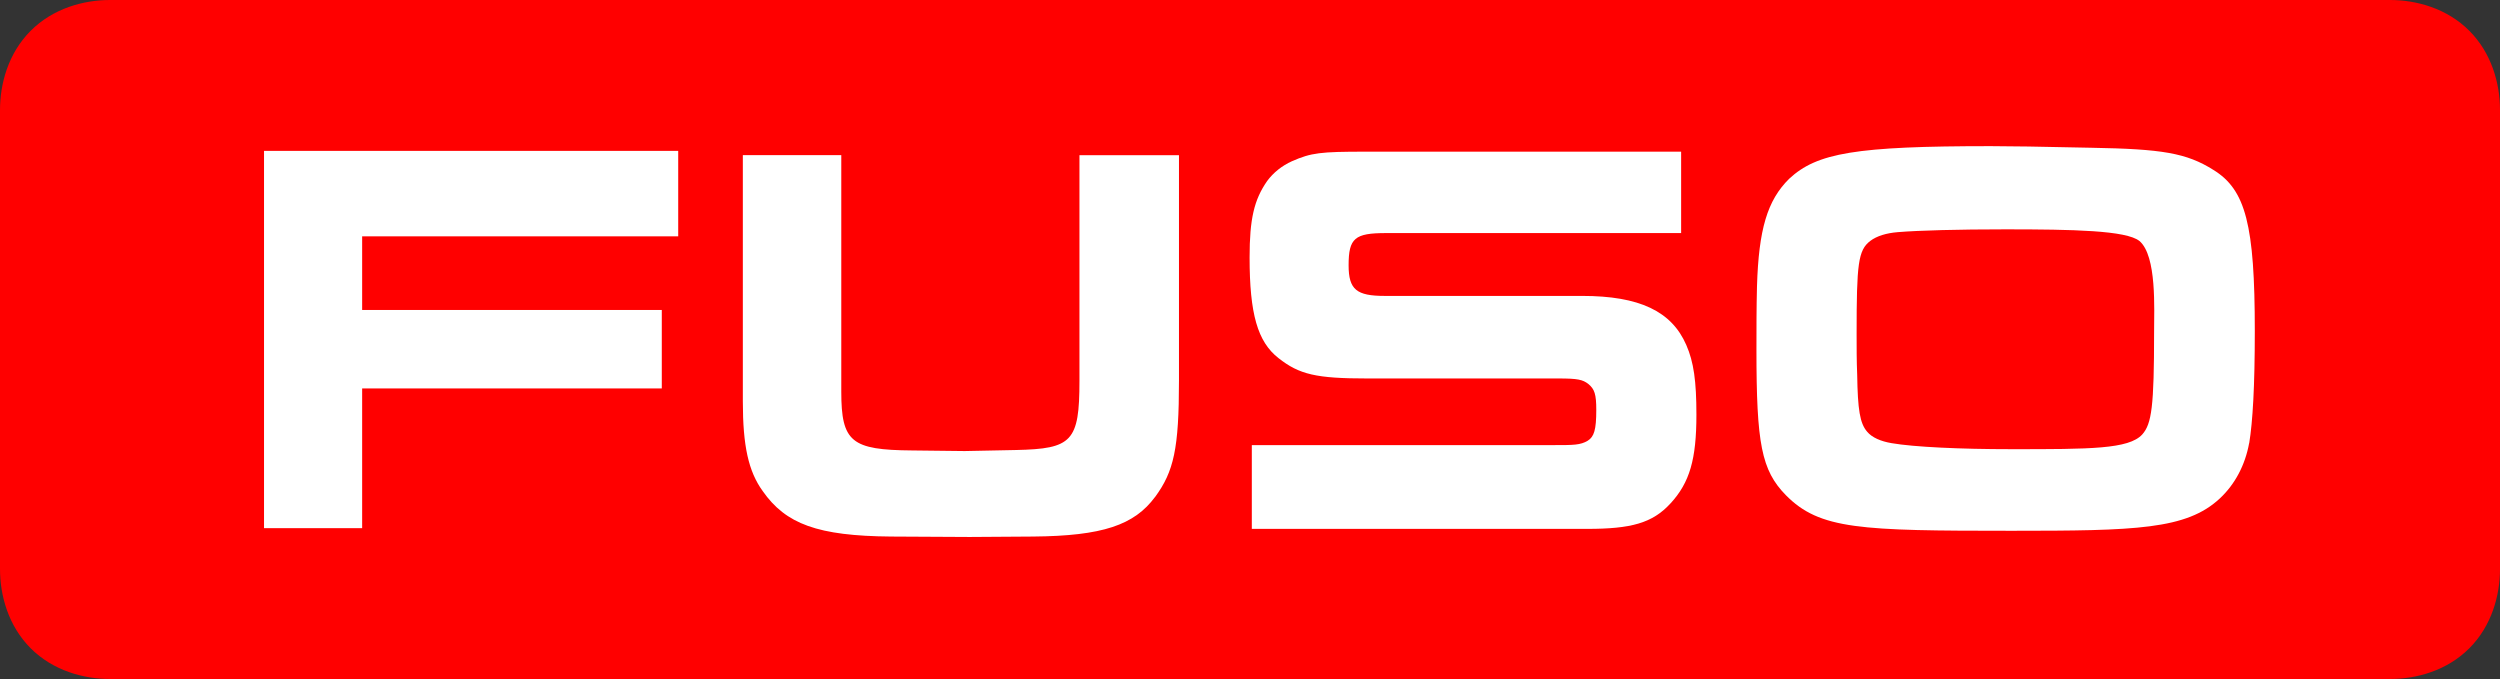 <svg xmlns="http://www.w3.org/2000/svg" id="Layer_2" data-name="Layer 2" viewBox="0 0 697.09 189.33"><rect x="0" y="0" width="697.09" height="189.33" fill="#333333" stroke="none"/><defs><style>      .cls-1 {        fill: #fff;      }      .cls-2 {        fill: red;      }    </style></defs><g id="Layer_1-2" data-name="Layer 1"><g><path class="cls-2" d="m211.63,189.33h454.79c7.37,0,15.86-2.31,22.11-8.56,6.25-6.26,8.56-14.74,8.56-22.11V30.68c0-7.37-2.31-15.85-8.56-22.1-6.25-6.26-14.74-8.58-22.11-8.58H30.68c-7.37,0-15.86,2.32-22.12,8.58C2.32,14.82,0,23.3,0,30.68v127.98c0,7.38,2.32,15.86,8.56,22.11,6.25,6.24,14.74,8.56,22.12,8.56h180.95Z"></path><polygon class="cls-1" points="100.98 65.9 100.98 86.43 184.53 86.43 184.53 108.31 100.98 108.31 100.98 147.27 73.62 147.27 73.62 42.07 189.11 42.07 189.11 65.9 100.98 65.9"></polygon><path class="cls-1" d="m596.55,67.2c-3.65-2.95-18.46-3.25-37.42-3.25-13.07,0-24.1.3-29.94.78-3.18.26-5.84,1.05-7.71,2.46-3.36,2.6-3.79,6.33-3.79,25.9,0,3.77,0,7.59.16,11.34.15,9.83.75,13.59,2.77,15.94,1.33,1.61,3.82,2.7,6.84,3.2,6.15,1.07,19.06,1.68,33.44,1.68,21.91,0,32.67,0,36.43-4.1,2.66-2.97,3.31-7.89,3.31-28.51,0-6.47.79-21.29-4.09-25.45m30.59,56.38c-1.11,6.1-3.93,11.47-8.2,15.44-9.3,8.64-23.35,8.99-58.03,8.99-42.3,0-53.5-.35-62.96-9.94-6.81-6.96-8.19-14.36-8.19-40.54,0-5.84,0-11.65.15-17.66.48-15.91,2.87-23.99,8.98-30.02,7.74-7.2,18.48-9.09,56.19-9.09,4.71,0,14.04.13,28.07.45,19.7.34,26.51,1.45,34.03,6.18,9.01,5.54,11.54,15.3,11.54,44.91,0,15.49-.58,25.25-1.56,31.29"></path><path class="cls-1" d="m465.8,140.36c-5.05,5.54-11.08,7.11-23.21,7.11h-93.54v-23.36h84.57c5.03,0,7.07,0,9.09-1.22,1.78-1.11,2.39-3.04,2.39-8.57,0-4.38-.47-5.81-2.2-7.24-1.57-1.24-3-1.55-8.38-1.55h-53.28c-14.22,0-18.94-1.09-24.77-5.69-5.81-4.56-8.04-12.3-8.04-28.06,0-10.78,1.27-16.09,4.89-21.3,1.73-2.35,4.12-4.26,6.93-5.53,5.39-2.36,7.92-2.66,20.5-2.66h88.01v22.7h-82.31c-8.69,0-10.41,1.4-10.41,8.98,0,6.8,2.23,8.54,10.09,8.54h55.02c15.98,0,24.96,4.27,29.05,13.69,2.08,4.74,2.82,10.13,2.82,19.42,0,12.46-1.86,18.91-7.22,24.75"></path><path class="cls-1" d="m322.08,138.56c-5.8,7.85-14.63,10.88-34.04,11.05l-17.65.12-21.91-.12c-20.53-.17-29.38-3.5-35.81-12.68-3.97-5.49-5.54-12.57-5.54-25.04V43.26h27.45v65.96c0,14.04,2.83,16.25,19.73,16.38l14.67.17,14.34-.29c15.58-.34,17.67-2.35,17.67-19.27v-62.94h27.75v62.8c0,19.08-1.44,25.39-6.66,32.51"></path></g></g></svg>